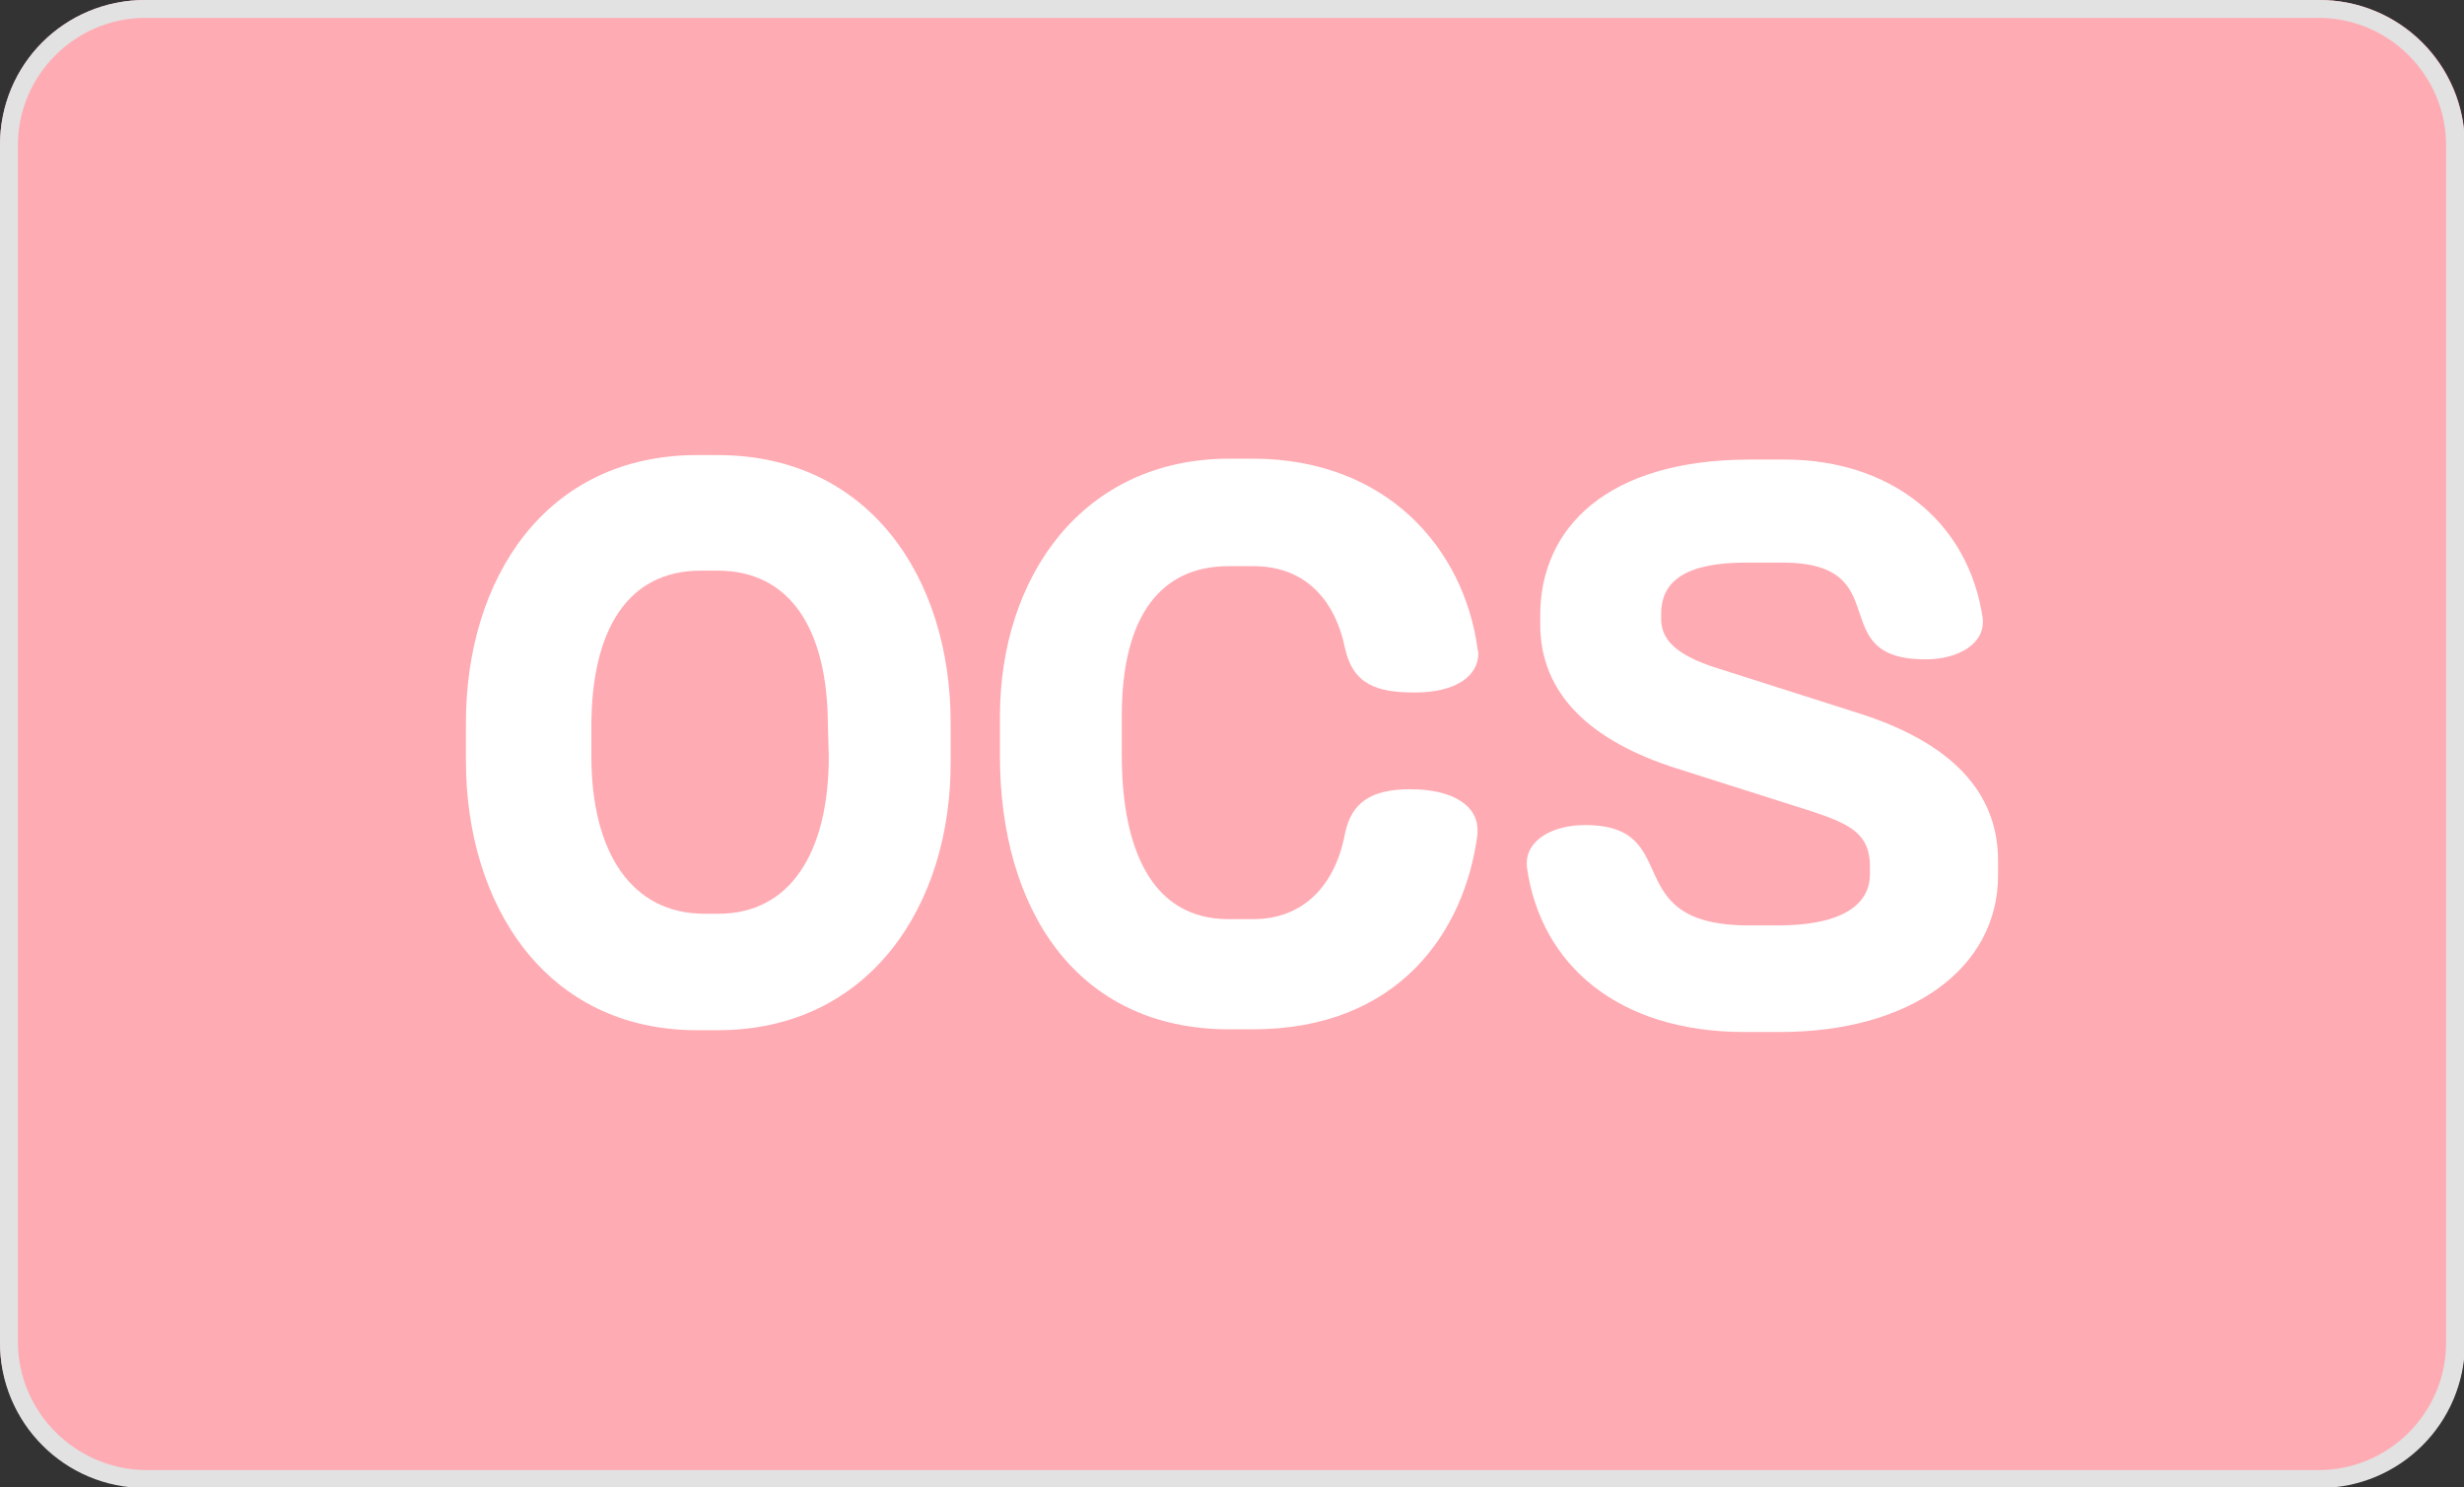 <svg enable-background="new 0 0 275 166" viewBox="0 0 275 166" xmlns="http://www.w3.org/2000/svg"><rect x="0" y="0" width="275" height="166" fill="#333333" stroke="none"/><path d="m258.8 166h-242.6c-9 0-16.2-7.3-16.2-16.2v-133.6c0-9 7.2-16.2 16.2-16.2h242.7c8.9 0 16.2 7.2 16.2 16.2v133.7c-.1 8.8-7.3 16.1-16.3 16.1z" fill="#ffabb3"/><g fill="#fff"><path d="m80.1 115h-2.3c-16.9 0-25.8-14-25.8-30.1v-4.2c0-16 8.8-29.9 25.8-29.9h2.3c16.9 0 26 13.7 26 29.9v4.2c.1 16.2-9.1 30.1-26 30.1zm12.3-33.9c0-11-4.3-17.4-12.3-17.4h-1.9c-8 0-12.2 6.4-12.2 17.4v3.3c0 10.9 4.6 17.6 12.6 17.6h1.6c7.9 0 12.3-6.7 12.3-17.6z"/><path d="m139.8 114.9h-2.6c-17.2 0-25.6-13.6-25.6-30.5v-4.4c0-15.7 9.3-28.8 25.6-28.8h2.6c15 0 23.6 10.1 25.1 21.2 0 .2.1.4.1.5 0 2.5-2.4 4.4-7.1 4.4-4.1 0-6.9-.8-7.8-5-1-4.9-4.1-9.1-10.2-9.1h-2.8c-7.5 0-11.9 5.5-11.9 16.7v4.4c0 10.4 3.3 18.3 11.9 18.3h2.8c5.5 0 9.1-3.7 10.2-9.5.7-3.5 2.9-5 7.3-5 5 0 7.5 2 7.5 4.5v.5c-1.4 10.9-8.8 21.8-25.1 21.8z"/><path d="m198.7 115.2h-4c-14.1 0-22.8-7.5-24.3-18.5v-.4c0-2.4 2.7-4.2 6.5-4.2 11.3 0 3.4 11.2 18.3 11.2h3.2c8.1 0 10.3-2.9 10.3-5.7v-.9c0-3.6-2.2-4.7-6.4-6.1l-15.1-4.8c-9.8-3.1-15.3-8.4-15.3-16.1v-1c0-9.8 7.5-17.4 23.4-17.4h3.9c11.6 0 20.5 6.7 22.1 17.8v.4c0 2.3-2.6 4.1-6.4 4.1-11.6 0-2.9-10.8-16-10.8h-4c-6.5 0-9.5 1.9-9.5 5.7v.6c0 2.2 1.5 4 6.3 5.5l16 5.1c11.1 3.6 15.3 9.5 15.3 16.4v1.6c0 10.4-9.8 17.5-24.3 17.5z"/></g><path d="m258.8 2c7.8 0 14.2 6.4 14.2 14.2v133.7c0 7.8-6.4 14.2-14.2 14.2h-242.6c-7.8-.1-14.2-6.5-14.2-14.3v-133.6c0-7.8 6.4-14.2 14.2-14.2zm0-2h-242.6c-9 0-16.2 7.2-16.2 16.2v133.7c0 8.9 7.2 16.2 16.2 16.2h242.7c8.9 0 16.2-7.2 16.2-16.2v-133.7c-.1-9-7.3-16.2-16.3-16.2z" fill="#e2e2e2"/></svg>